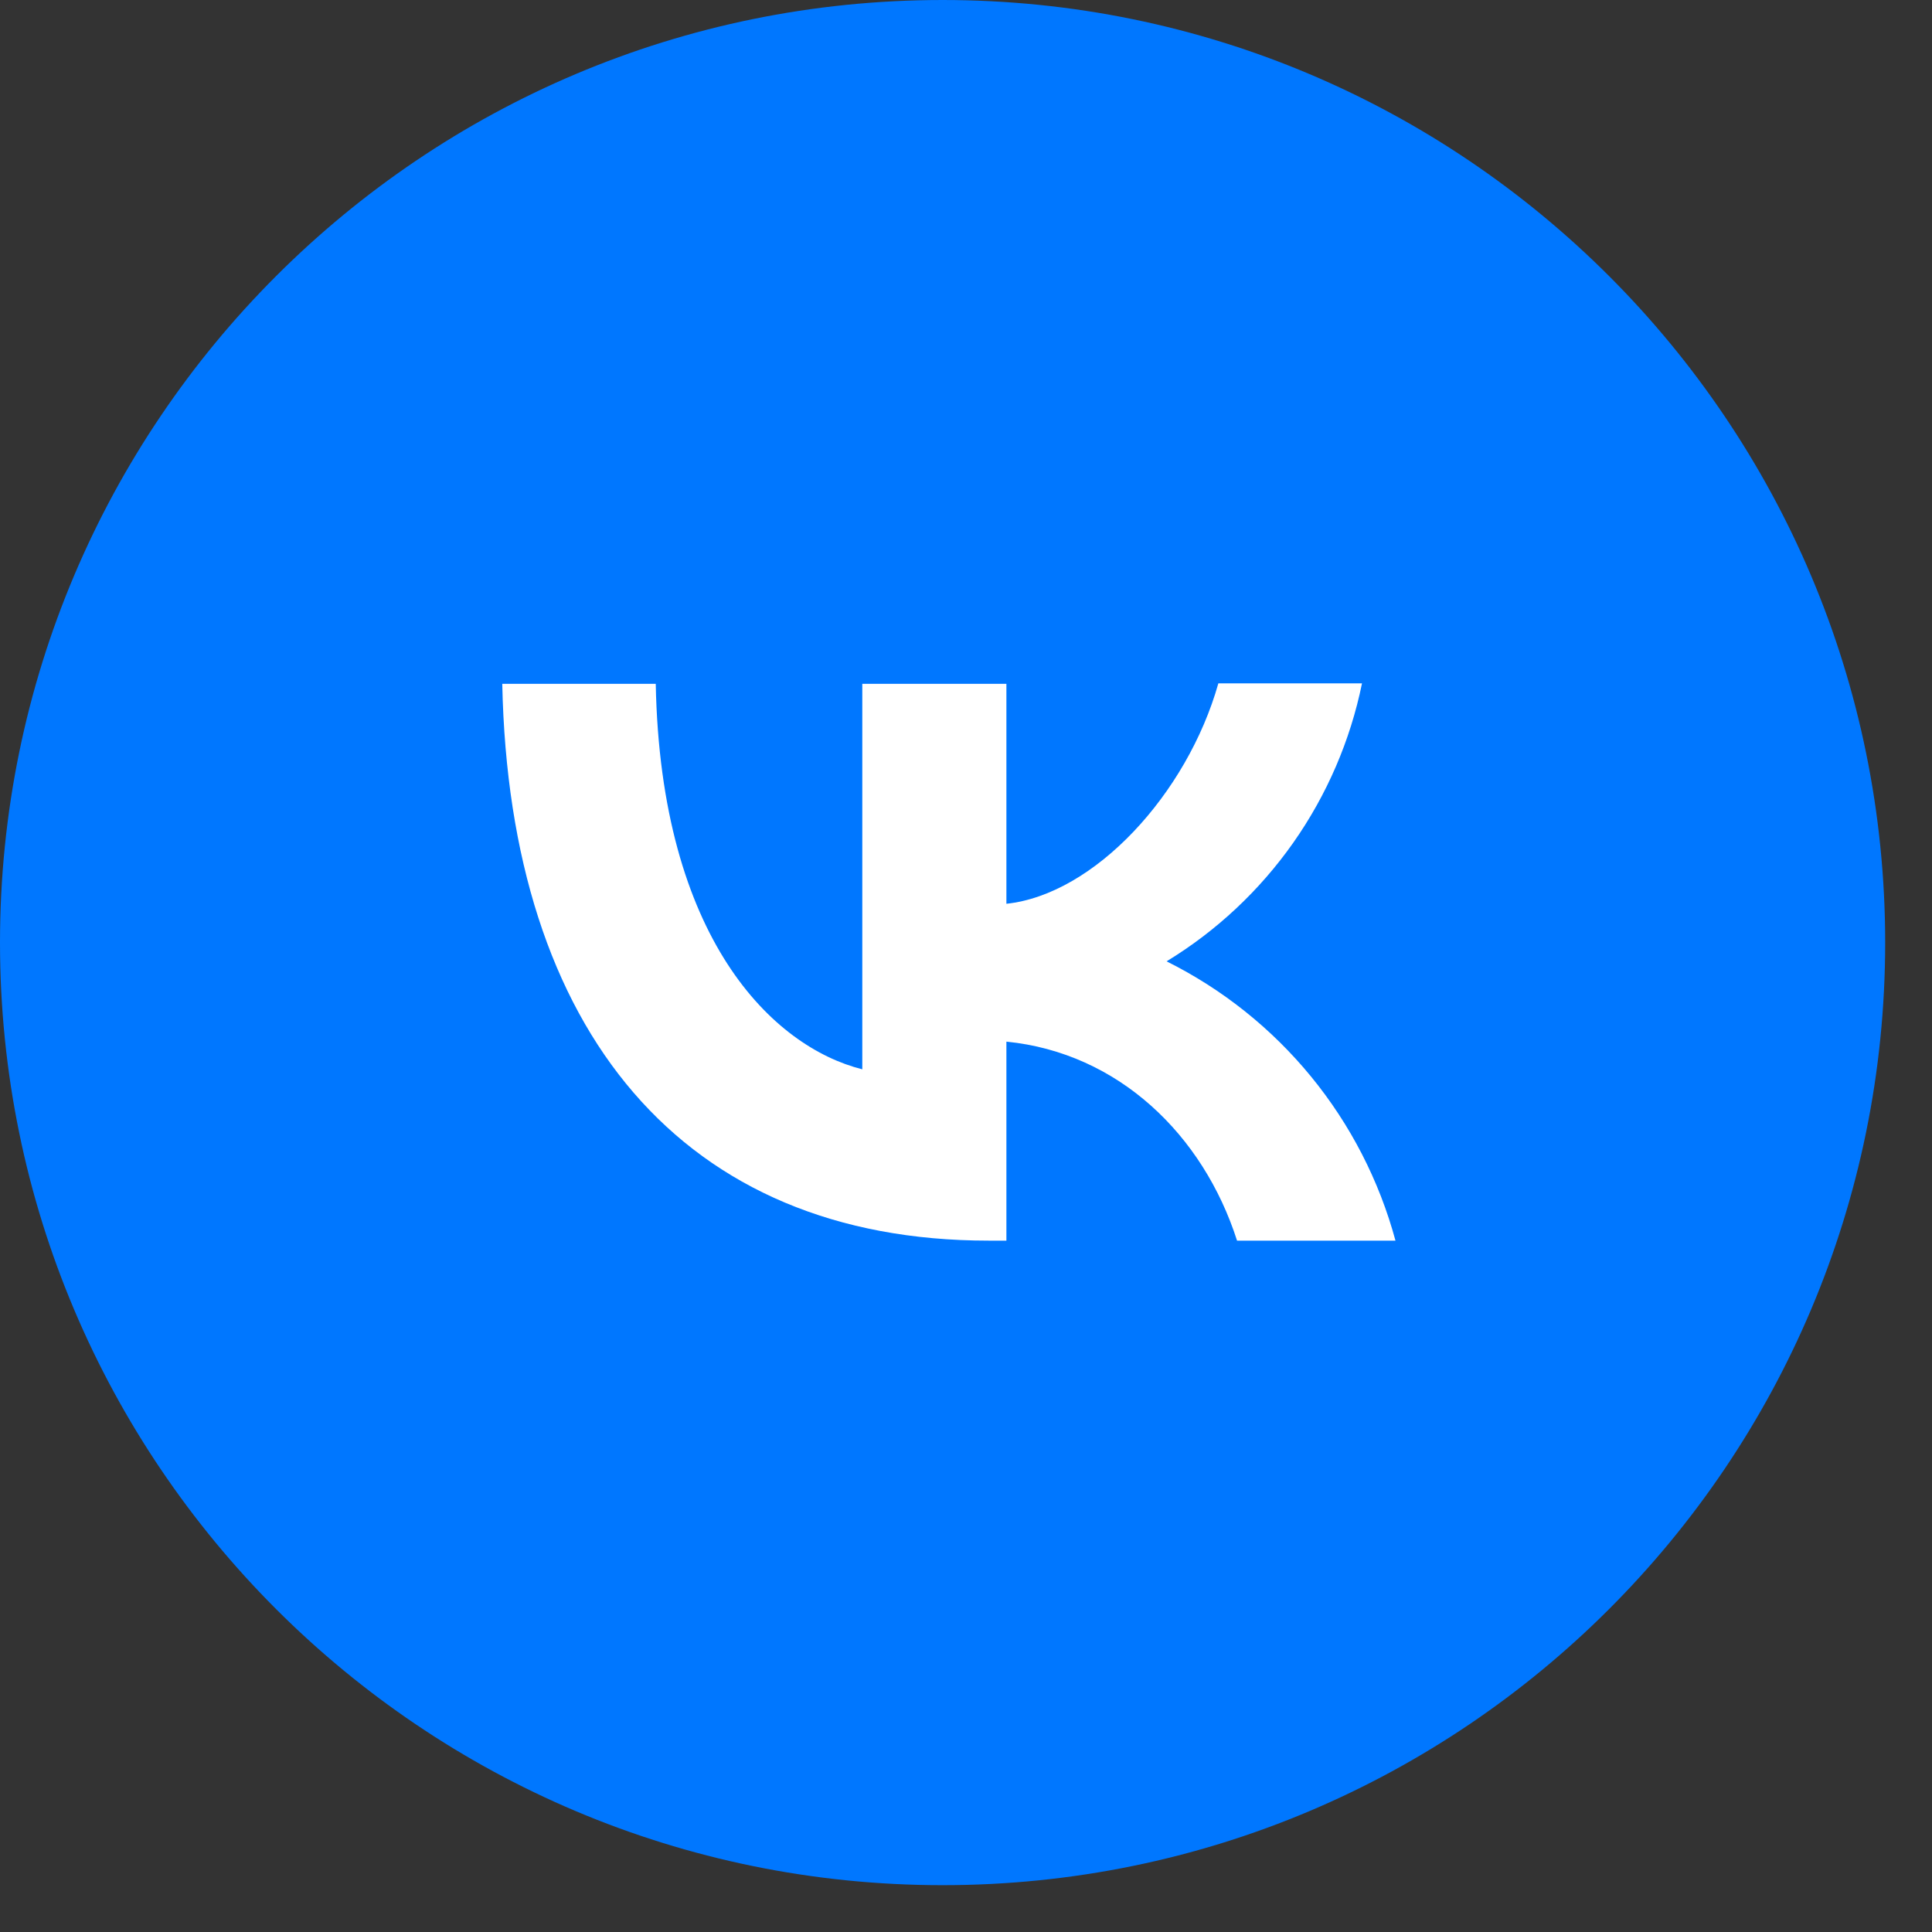 <?xml version="1.0" encoding="UTF-8"?> <svg xmlns="http://www.w3.org/2000/svg" width="34" height="34" viewBox="0 0 34 34" fill="none"><rect x="0" y="0" width="34" height="34" fill="#333333" stroke="none"/><path d="M33.176 16.588C33.176 7.427 25.749 0 16.588 0C7.427 0 0 7.427 0 16.588C0 25.749 7.427 33.176 16.588 33.176C25.749 33.176 33.176 25.749 33.176 16.588Z" fill="#0077FF"></path><path d="M4.866 16.172C4.866 10.84 4.866 8.179 6.515 6.514C8.187 4.865 10.849 4.865 16.172 4.865H17.114C22.445 4.865 25.107 4.865 26.772 6.514C28.421 8.186 28.421 10.848 28.421 16.172V17.114C28.421 22.445 28.421 25.107 26.772 26.771C25.099 28.42 22.438 28.42 17.114 28.42H16.172C10.841 28.42 8.179 28.42 6.515 26.771C4.866 25.099 4.866 22.437 4.866 17.114V16.172Z" fill="#0077FF"></path><path d="M17.397 21.833C12.027 21.833 8.964 18.159 8.839 12.034H11.54C11.626 16.525 13.605 18.425 15.175 18.818V12.034H17.711V15.905C19.258 15.74 20.891 13.974 21.441 12.026H23.969C23.763 13.034 23.351 13.989 22.759 14.831C22.167 15.672 21.409 16.383 20.53 16.918C21.51 17.406 22.376 18.096 23.071 18.944C23.765 19.791 24.272 20.776 24.558 21.833H21.77C21.174 19.972 19.682 18.527 17.711 18.331V21.833H17.405H17.397Z" fill="white"></path></svg> 